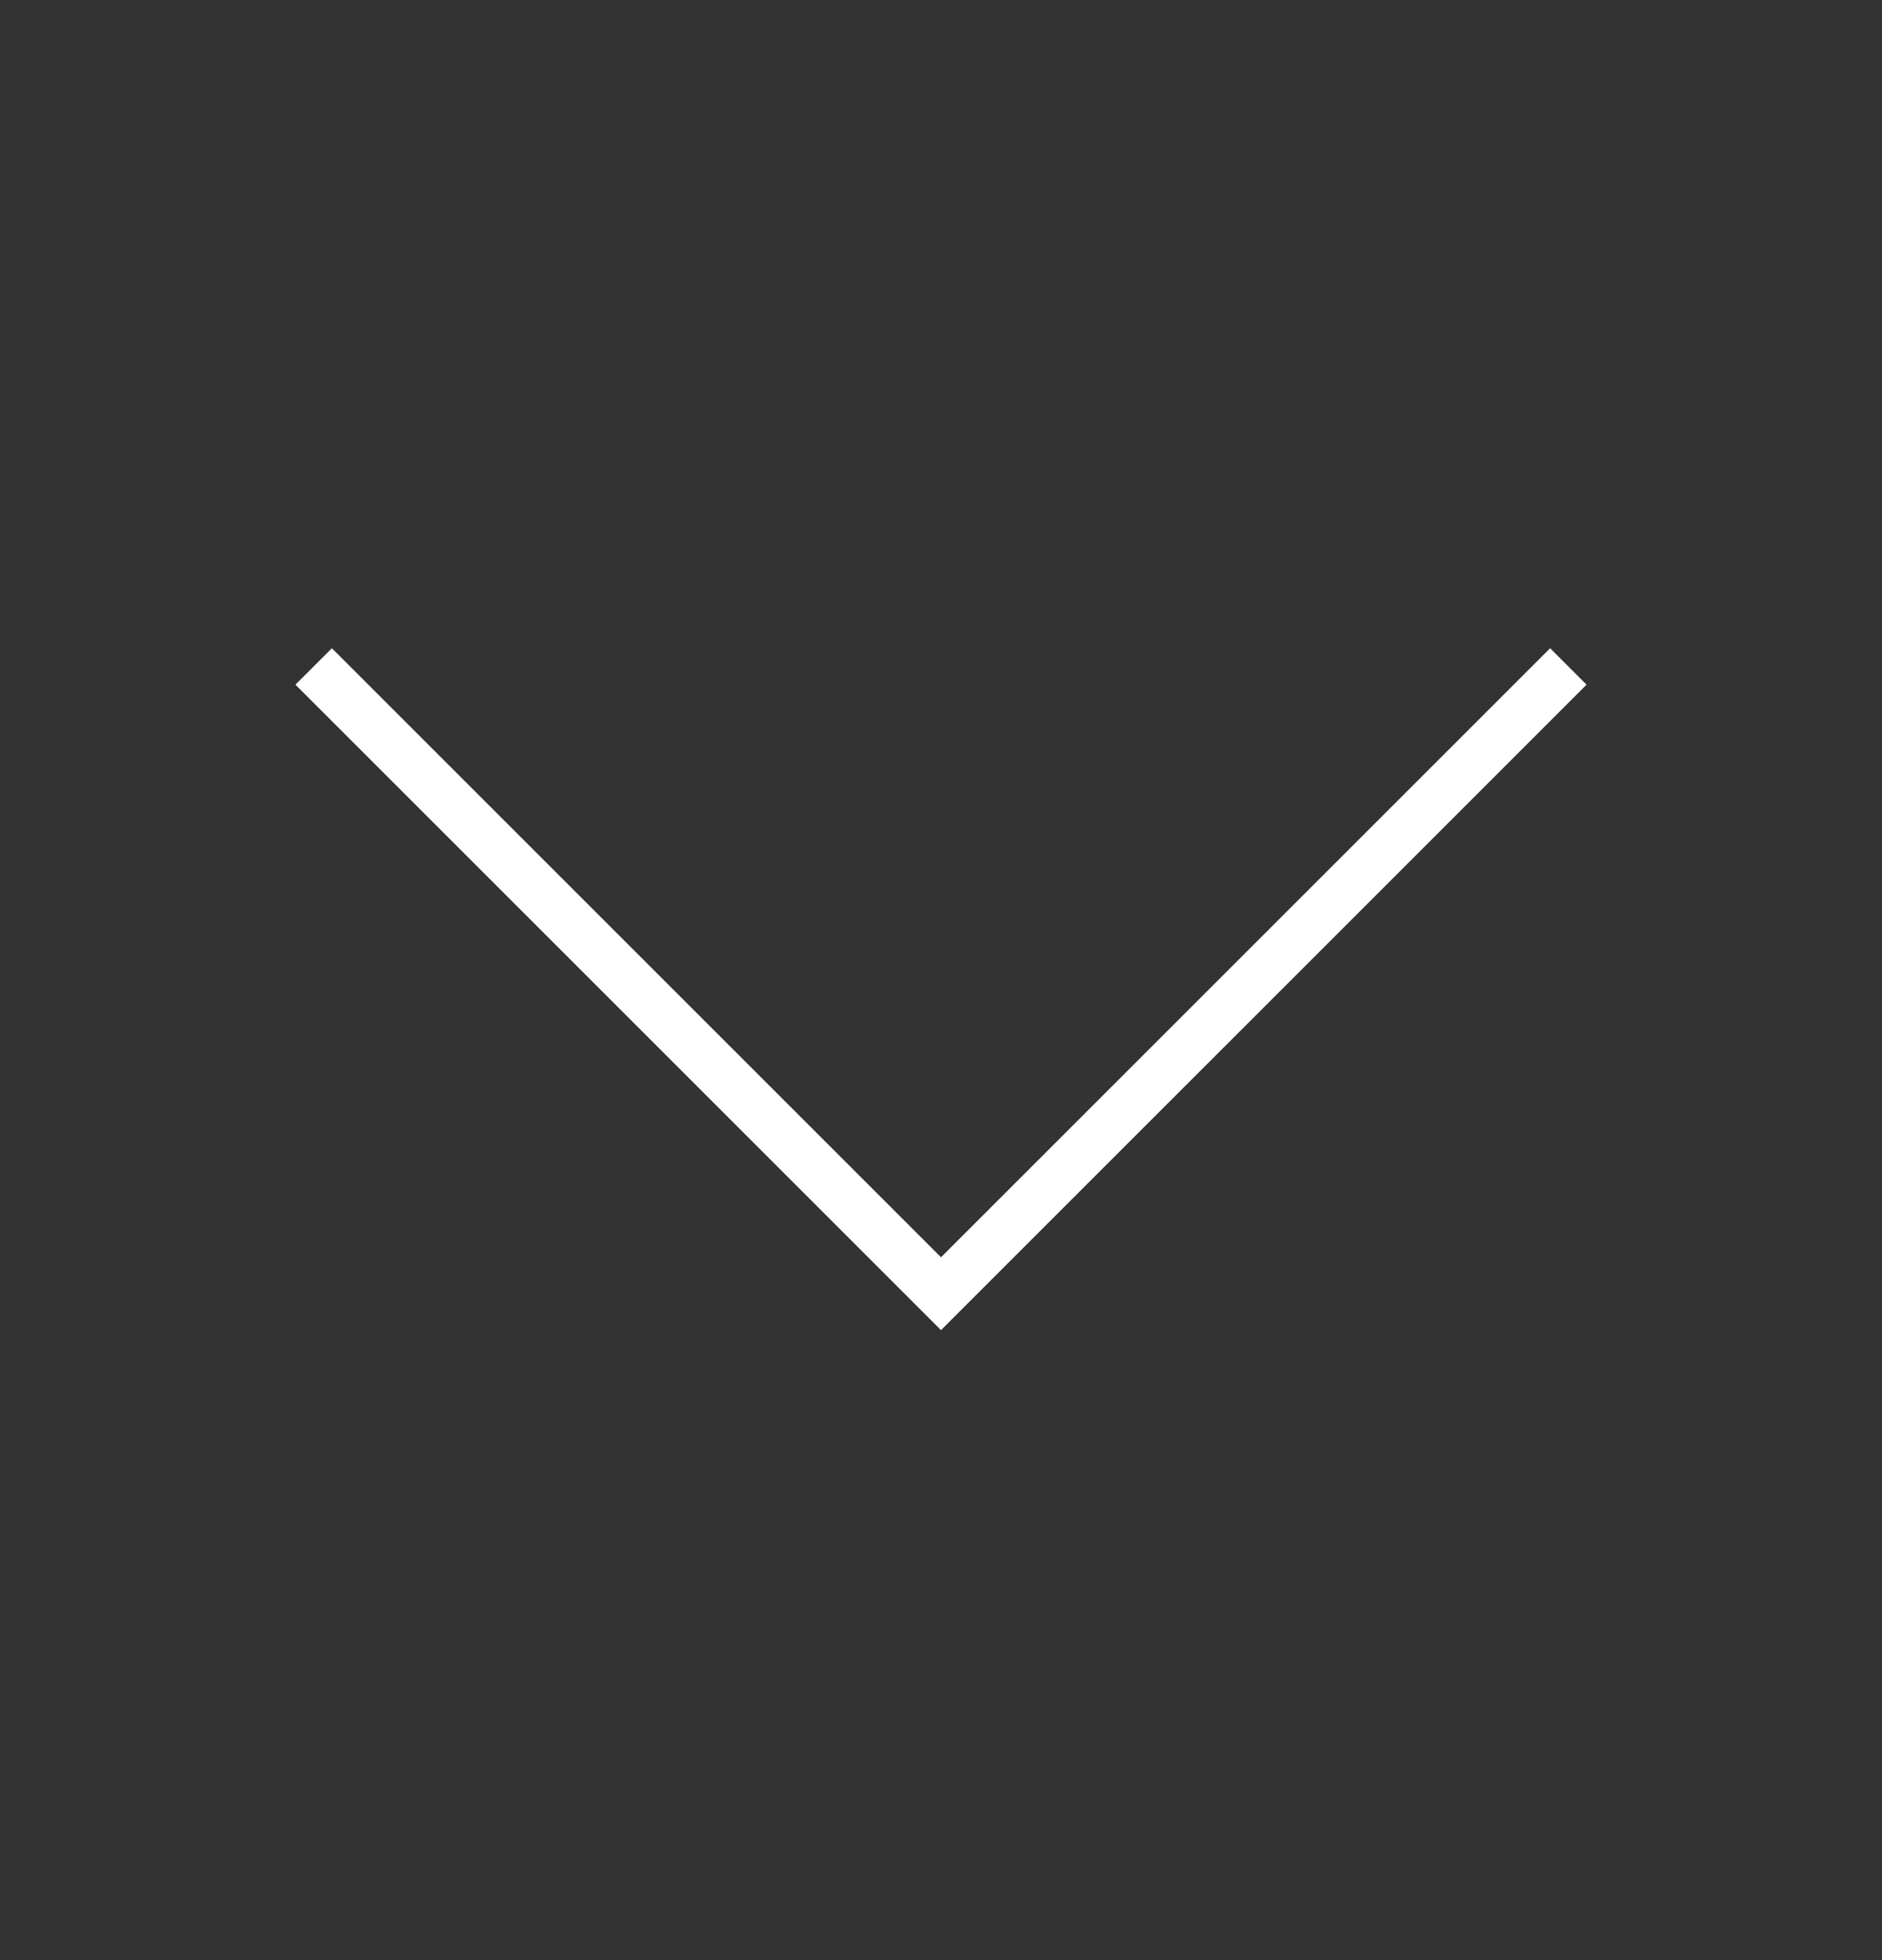 <svg width="24" height="25" viewBox="0 0 24 25" fill="none" xmlns="http://www.w3.org/2000/svg">
<rect x="0" y="0" width="24" height="25" fill="#333333" stroke="none"/>
<g id="Frame 1171275340">
<path id="Vector" d="M4 8.5L12 16.5L20 8.5" stroke="white" stroke-width="0.657"/>
</g>
</svg>
